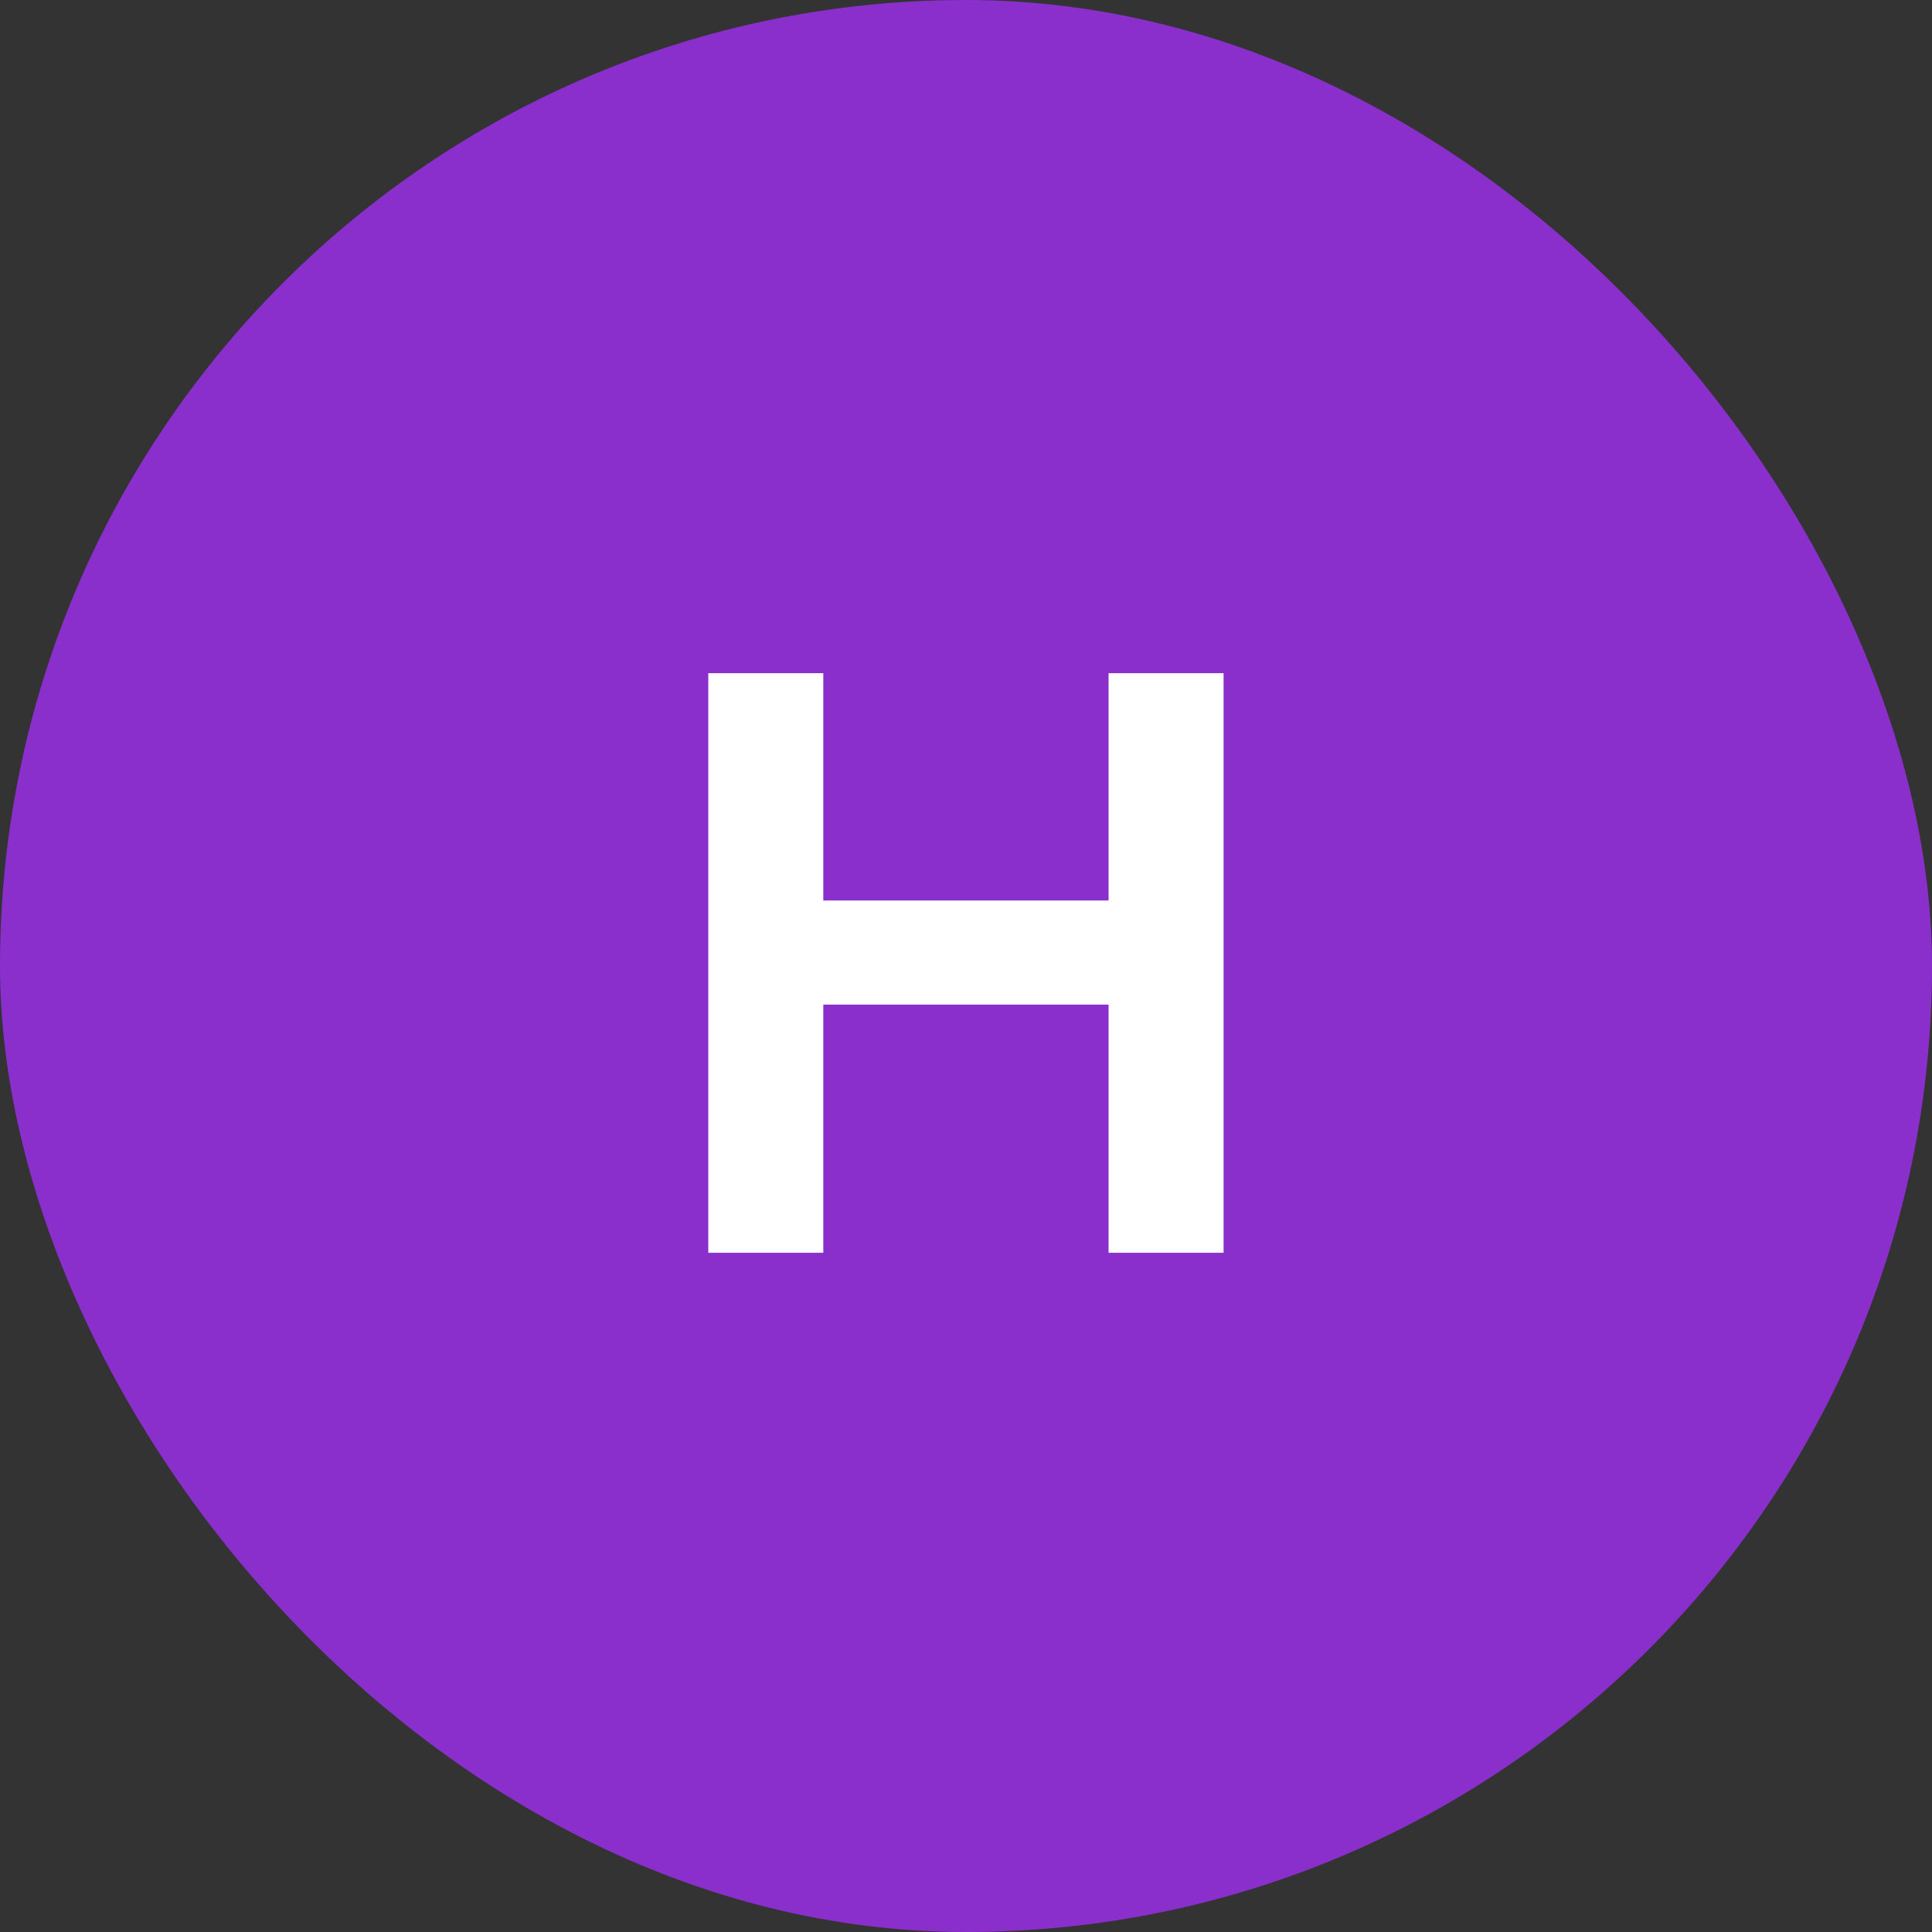 <svg xmlns="http://www.w3.org/2000/svg" width="64" height="64" viewBox="0 0 64 64" fill="none"><rect x="0" y="0" width="64" height="64" fill="#333333" stroke="none"/><rect width="64" height="64" rx="32" fill="#8A2ECC"></rect><path d="M23.463 41.5V22.3H27.273V29.83H36.723V22.3H40.533V41.5H36.723V33.28H27.273V41.5H23.463Z" fill="white"></path></svg>